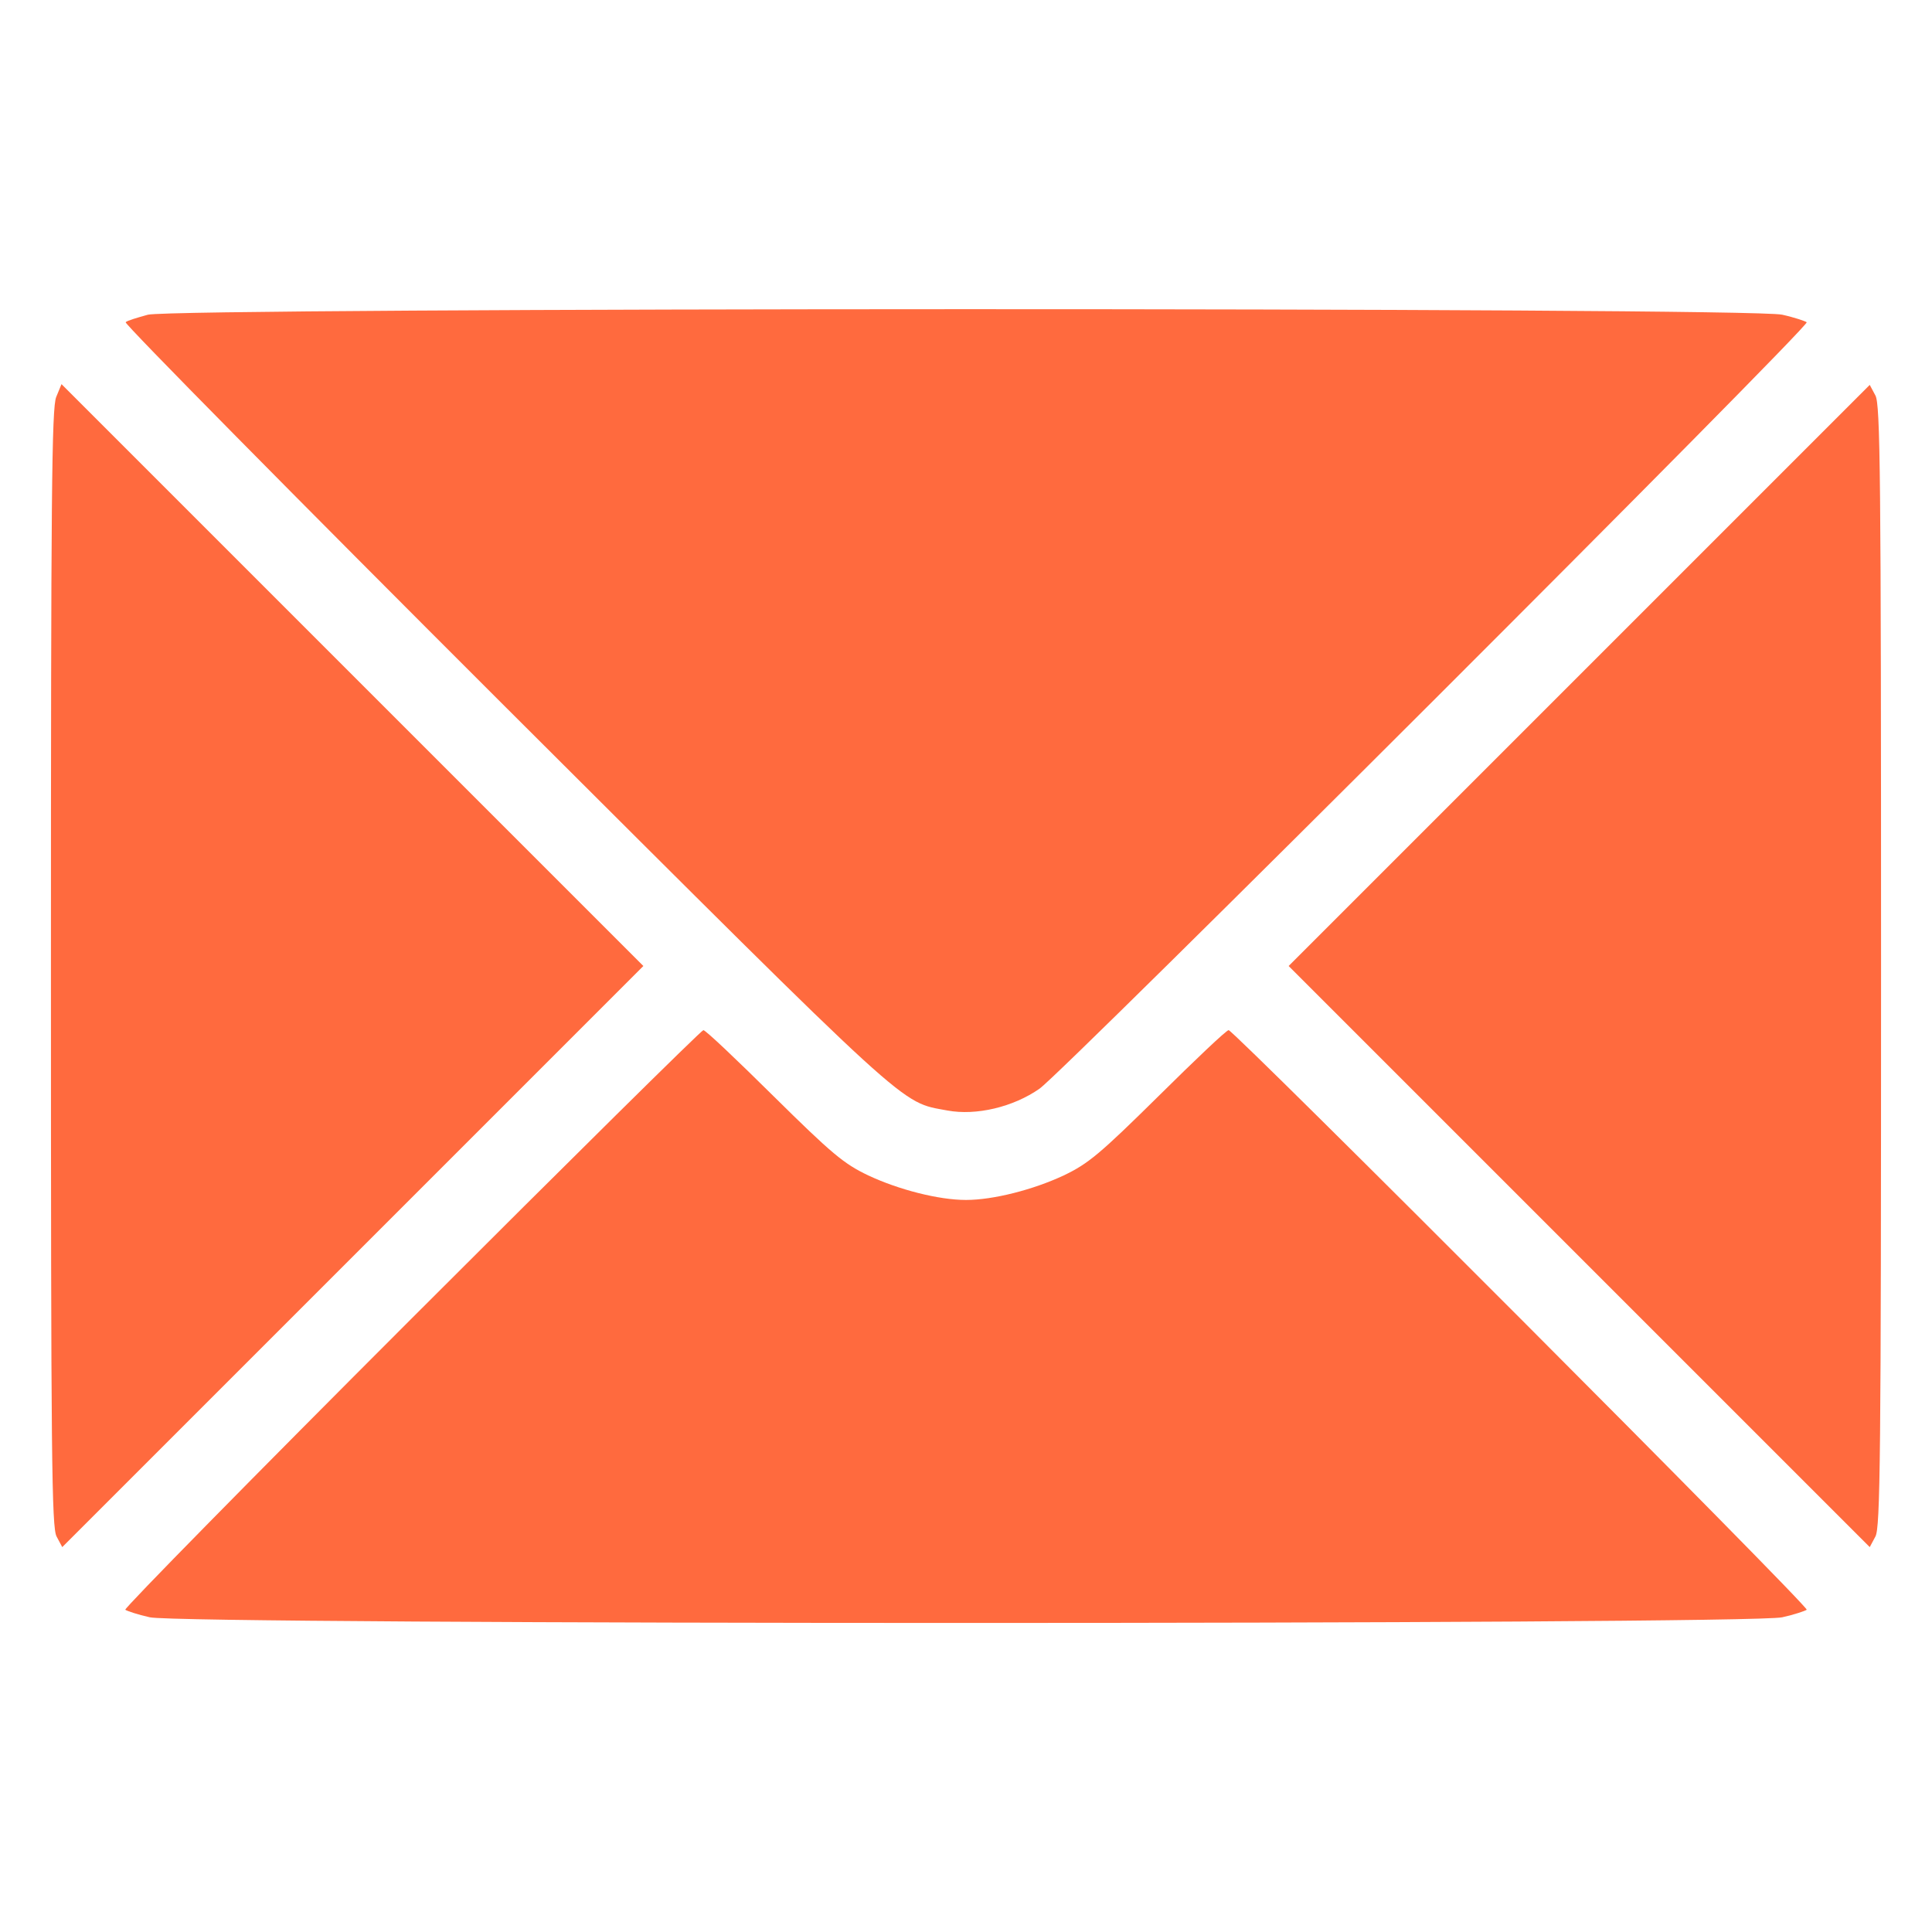 <?xml version="1.0" standalone="no"?>
<!DOCTYPE svg PUBLIC "-//W3C//DTD SVG 20010904//EN"
 "http://www.w3.org/TR/2001/REC-SVG-20010904/DTD/svg10.dtd">
<svg version="1.0" xmlns="http://www.w3.org/2000/svg"
 width="512pt" height="512pt" viewBox="0 0 512 512"
 preserveAspectRatio="xMidYMid meet">

<g transform="translate(0,512) scale(0.1,-0.1)"
fill="#ff6a3e" stroke="none">
<path d="M392 4286 c-29 -8 -56 -16 -59 -20 -4 -4 449 -463 1007 -1020 1090
-1087 1043 -1045 1171 -1069 76 -14 174 9 244 58 61 42 2042 2021 2033 2031
-4 3 -33 13 -65 20 -83 20 -4250 19 -4331 0z"/>
<path d="M149 4068 c-12 -28 -14 -263 -14 -1513 0 -1305 2 -1483 15 -1507 l15
-28 770 770 770 770 -771 771 -771 771 -14 -34z"/>
<path d="M4185 3330 l-770 -770 770 -770 770 -770 15 28 c13 24 15 202 15
1512 0 1310 -2 1488 -15 1512 l-15 28 -770 -770z"/>
<path d="M1090 1625 c-420 -420 -761 -767 -758 -771 4 -3 33 -13 65 -20 86
-20 4240 -20 4326 0 32 7 61 17 65 20 7 8 -1518 1536 -1532 1536 -6 0 -89 -79
-186 -175 -155 -153 -186 -179 -251 -210 -81 -38 -187 -65 -259 -65 -72 0
-178 27 -259 65 -65 31 -96 57 -251 210 -97 96 -180 175 -186 175 -5 0 -353
-344 -774 -765z"/>
</g>
</svg>
